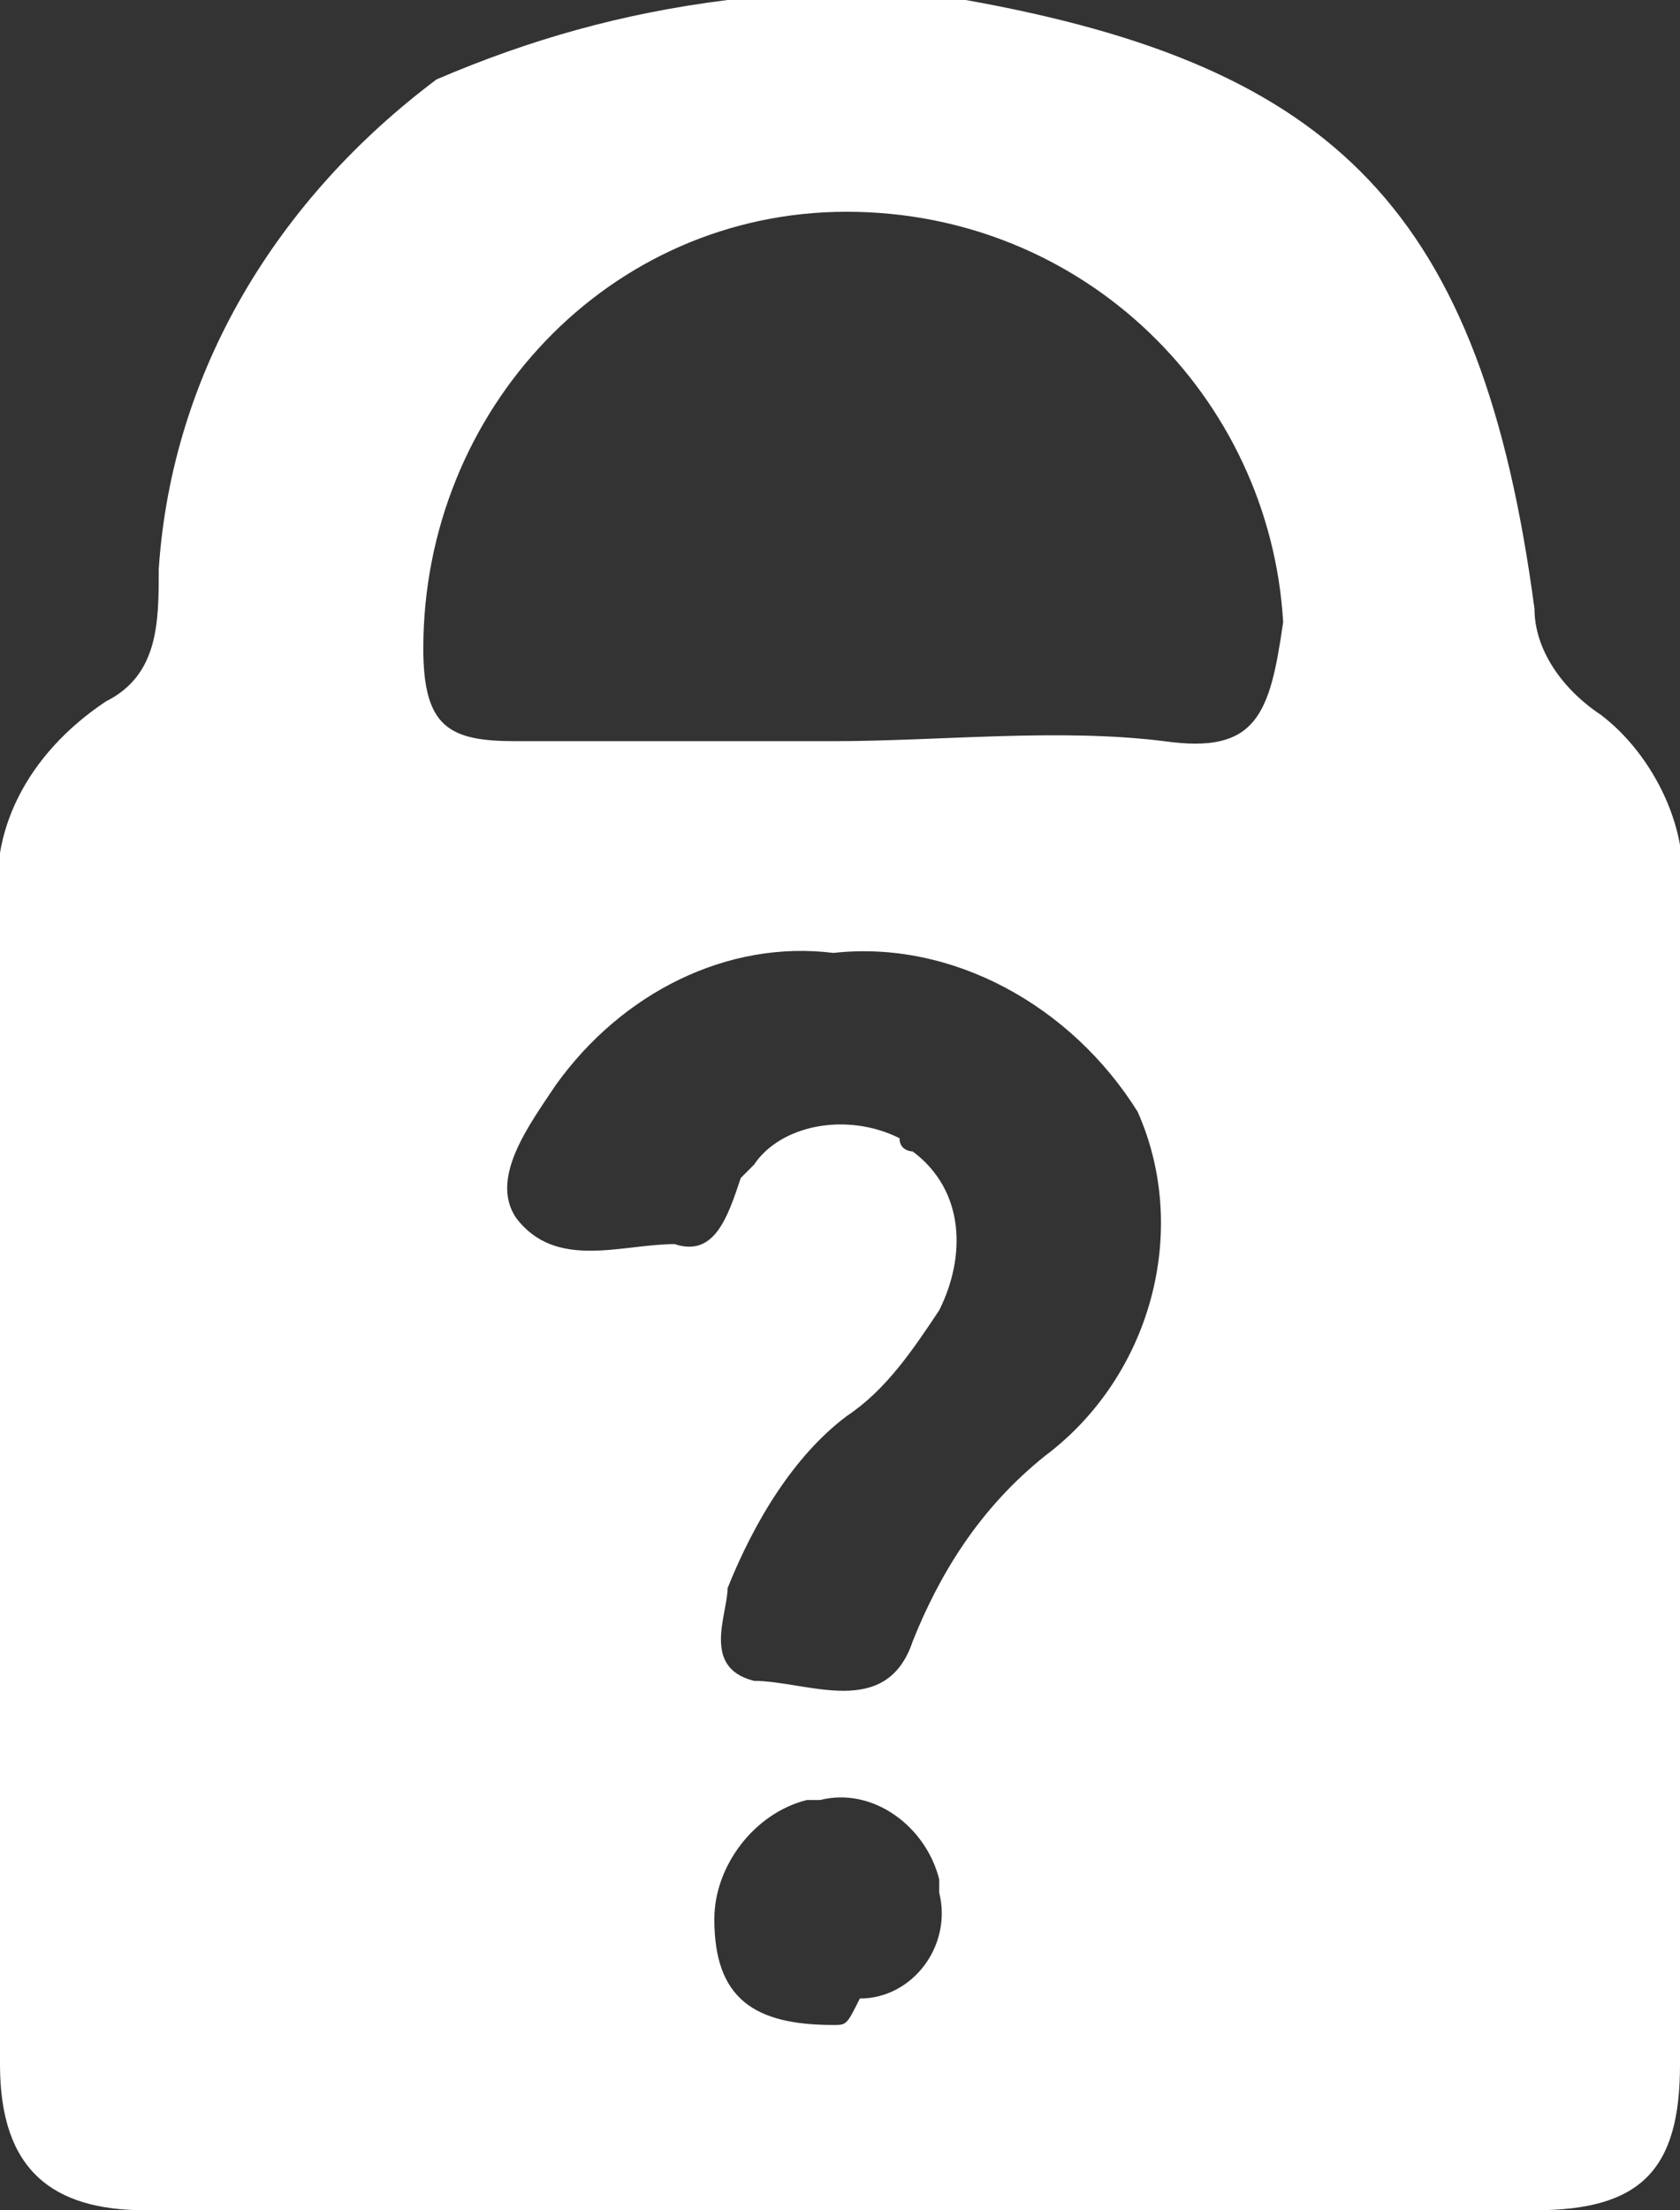 <?xml version="1.0" encoding="utf-8"?>
<!-- Generator: Adobe Illustrator 21.0.0, SVG Export Plug-In . SVG Version: 6.00 Build 0)  -->
<svg version="1.1" id="Layer_1" xmlns="http://www.w3.org/2000/svg" xmlns:xlink="http://www.w3.org/1999/xlink" x="0px" y="0px"
	 viewBox="0 0 12.7 16.7" style="enable-background:new 0 0 12.7 16.7;" xml:space="preserve">
<rect x="0" y="0" width="12.7" height="16.7" fill="#333333" stroke="none"/>
<style type="text/css">
	.st0{fill:#FFFFFF;}
</style>
<title>Asset 1</title>
<g id="Layer_2">
	<g id="Layer_1-2">
		<path class="st0" d="M12.1,5.4c-0.3-0.2-0.5-0.5-0.5-0.8c-0.4-3-1.5-4.1-4.3-4.6H5.5C4.7,0.1,4,0.3,3.3,0.6
			c-1.2,0.9-2,2.2-2.1,3.7c0,0.4,0,0.8-0.4,1C0.2,5.7-0.1,6.3,0,6.9c0,2.9,0,5.8,0,8.7c0,0.8,0.4,1.1,1.1,1.1c3.5,0,7,0,10.5,0
			c0.8,0,1.1-0.3,1.1-1.1c0-2.9,0-5.8,0-8.8C12.8,6.3,12.5,5.7,12.1,5.4z M6.3,15.3c-0.6,0-0.9-0.2-0.9-0.8c0-0.4,0.3-0.8,0.7-0.9
			c0,0,0.1,0,0.1,0c0.4-0.1,0.8,0.2,0.9,0.6c0,0,0,0.1,0,0.1c0.1,0.4-0.2,0.8-0.6,0.8C6.4,15.3,6.4,15.3,6.3,15.3z M7.9,11
			c-0.5,0.4-0.8,0.9-1,1.4c-0.2,0.6-0.8,0.3-1.2,0.3c-0.4-0.1-0.2-0.5-0.2-0.7C5.7,11.5,6,11,6.4,10.7c0.3-0.2,0.5-0.5,0.7-0.8
			C7.3,9.5,7.3,9,6.9,8.7c0,0-0.1,0-0.1-0.1C6.4,8.4,5.9,8.5,5.7,8.8c0,0-0.1,0.1-0.1,0.1C5.5,9.2,5.4,9.5,5.1,9.4
			c-0.4,0-0.9,0.2-1.2-0.2C3.7,8.9,4,8.5,4.2,8.2c0.5-0.7,1.3-1.1,2.1-1c0.9-0.1,1.8,0.4,2.3,1.2C9,9.3,8.7,10.4,7.9,11z M8.8,5.6
			c-0.8-0.1-1.7,0-2.5,0c-0.8,0-1.6,0-2.4,0c-0.5,0-0.7-0.1-0.7-0.7c0-1.8,1.4-3.3,3.2-3.3c1.8,0,3.2,1.4,3.3,3.1
			C9.6,5.4,9.5,5.7,8.8,5.6z"/>
	</g>
</g>
</svg>
